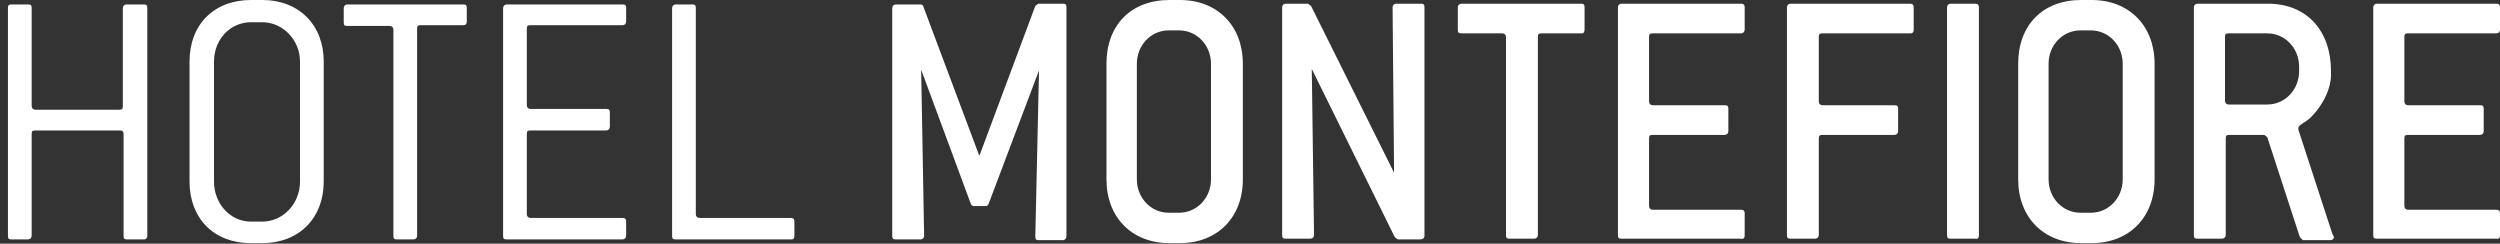 <svg width="236" height="23" viewBox="0 0 236 23" fill="none" xmlns="http://www.w3.org/2000/svg">
<rect x="0" y="0" width="236" height="23" fill="#333333" stroke="none"/>
<path fill-rule="evenodd" clip-rule="evenodd" d="M13.905 22.252V0.77C13.905 0.49 13.835 0.42 13.555 0.42H11.946C11.736 0.42 11.596 0.56 11.596 0.77V10.006C11.596 10.286 11.526 10.356 11.246 10.356H3.339C3.129 10.356 2.989 10.216 2.989 10.006V0.77C2.989 0.49 2.919 0.42 2.639 0.42H1.1C0.82 0.42 0.75 0.49 0.75 0.77V22.252C0.75 22.531 0.82 22.601 1.1 22.601H2.639C2.849 22.601 2.989 22.461 2.989 22.252V12.665C2.989 12.385 3.059 12.315 3.339 12.315H11.316C11.526 12.315 11.666 12.385 11.666 12.665V22.252C11.666 22.531 11.736 22.601 12.016 22.601H13.625C13.765 22.601 13.905 22.461 13.905 22.252ZM30.559 17.143V5.808C30.559 2.379 28.25 0 24.751 0H23.701C20.203 0 17.893 2.309 17.893 5.808V17.143C17.893 20.572 20.133 22.951 23.701 22.951H24.751C28.25 22.951 30.559 20.572 30.559 17.143ZM28.32 17.143C28.32 19.243 26.71 20.922 24.751 20.922H23.701C21.742 20.922 20.203 19.243 20.203 17.143V5.808C20.203 3.709 21.742 2.099 23.701 2.099H24.751C26.71 2.099 28.32 3.779 28.32 5.808V17.143ZM44.063 2.029V0.77C44.063 0.49 43.993 0.42 43.714 0.42H32.798C32.588 0.42 32.448 0.56 32.448 0.77V2.099C32.448 2.379 32.518 2.449 32.798 2.449H36.786C36.996 2.449 37.136 2.589 37.136 2.799V22.252C37.136 22.531 37.206 22.601 37.486 22.601H39.025C39.235 22.601 39.375 22.461 39.375 22.252V2.729C39.375 2.449 39.445 2.379 39.725 2.379H43.714C43.923 2.379 44.063 2.309 44.063 2.029ZM59.108 22.252V20.922C59.108 20.712 59.038 20.572 58.758 20.572H50.081C49.871 20.572 49.731 20.432 49.731 20.222V12.665C49.731 12.385 49.801 12.315 50.081 12.315H57.218C57.428 12.315 57.568 12.175 57.568 11.965V10.636C57.568 10.356 57.498 10.286 57.218 10.286H50.081C49.871 10.286 49.731 10.146 49.731 9.936V2.729C49.731 2.449 49.801 2.379 50.081 2.379H58.758C58.968 2.379 59.108 2.239 59.108 2.029V0.77C59.108 0.49 59.038 0.42 58.758 0.42H47.842C47.632 0.42 47.492 0.56 47.492 0.77V22.252C47.492 22.531 47.562 22.601 47.842 22.601H58.758C58.968 22.601 59.108 22.461 59.108 22.252ZM74.992 22.252V20.922C74.992 20.712 74.922 20.572 74.642 20.572H66.035C65.825 20.572 65.685 20.432 65.685 20.222V0.77C65.685 0.49 65.615 0.42 65.335 0.42H63.796C63.586 0.42 63.446 0.56 63.446 0.77V22.252C63.446 22.531 63.516 22.601 63.796 22.601H74.712C74.922 22.601 74.992 22.461 74.992 22.252ZM100.672 22.252V0.7C100.672 0.42 100.602 0.35 100.322 0.35H98.013L97.733 0.56L92.485 14.624H92.415L87.167 0.63C87.167 0.49 87.027 0.42 86.887 0.42H84.578C84.368 0.42 84.228 0.56 84.228 0.77V22.252C84.228 22.531 84.298 22.601 84.578 22.601H86.887C87.097 22.601 87.237 22.461 87.237 22.252L86.957 6.577L91.645 19.243C91.645 19.313 91.785 19.453 91.925 19.453H93.045C93.185 19.453 93.255 19.383 93.325 19.243L98.083 6.647L97.733 22.322C97.733 22.601 97.803 22.671 98.083 22.671H100.392C100.602 22.601 100.672 22.461 100.672 22.252ZM117.325 16.933V6.018C117.325 2.449 114.946 0 111.378 0H110.398C106.759 0 104.45 2.379 104.45 6.018V16.933C104.45 20.502 106.829 22.951 110.398 22.951H111.378C114.946 22.951 117.325 20.502 117.325 16.933ZM114.317 16.933C114.317 18.683 112.987 20.082 111.308 20.082H110.328C108.649 20.082 107.319 18.683 107.319 16.933V6.018C107.319 4.268 108.649 2.869 110.328 2.869H111.308C112.987 2.869 114.317 4.268 114.317 6.018V16.933ZM134.469 22.252V0.7C134.469 0.42 134.399 0.35 134.119 0.35H131.81C131.6 0.35 131.46 0.49 131.46 0.7L131.6 16.304L123.763 0.56L123.483 0.35H121.384C121.174 0.35 121.034 0.49 121.034 0.7V22.181C121.034 22.461 121.104 22.531 121.384 22.531H123.693C123.903 22.531 124.043 22.391 124.043 22.181L123.833 6.508L131.67 22.391L131.95 22.601H134.049C134.329 22.601 134.469 22.461 134.469 22.252ZM149.583 2.799V0.7C149.583 0.42 149.513 0.35 149.233 0.35H137.968C137.758 0.35 137.618 0.49 137.618 0.7V2.799C137.618 3.079 137.688 3.149 137.968 3.149H141.816C142.026 3.149 142.166 3.289 142.166 3.499V22.181C142.166 22.461 142.236 22.531 142.516 22.531H144.825C145.035 22.531 145.175 22.391 145.175 22.181V3.499C145.175 3.219 145.245 3.149 145.525 3.149H149.373C149.443 3.149 149.583 3.079 149.583 2.799ZM164.697 22.252V20.152C164.697 19.872 164.557 19.802 164.347 19.802H156.021C155.811 19.802 155.671 19.663 155.671 19.453V13.085C155.671 12.805 155.741 12.735 156.021 12.735H162.808C163.018 12.735 163.158 12.595 163.158 12.385V10.286C163.158 10.006 163.088 9.936 162.808 9.936H156.021C155.811 9.936 155.671 9.796 155.671 9.586V3.499C155.671 3.219 155.741 3.149 156.021 3.149H164.347C164.557 3.149 164.697 3.009 164.697 2.799V0.7C164.697 0.42 164.557 0.35 164.347 0.35H153.082C152.872 0.35 152.732 0.49 152.732 0.7V22.181C152.732 22.461 152.802 22.531 153.082 22.531H164.347C164.557 22.601 164.697 22.461 164.697 22.252ZM180.651 2.799V0.7C180.651 0.42 180.511 0.35 180.301 0.35H169.036C168.826 0.35 168.686 0.49 168.686 0.7V22.181C168.686 22.461 168.756 22.531 169.036 22.531H171.345C171.555 22.531 171.695 22.391 171.695 22.181V13.085C171.695 12.805 171.765 12.735 172.044 12.735H178.832C179.042 12.735 179.182 12.595 179.182 12.385V10.286C179.182 10.006 179.112 9.936 178.832 9.936H172.044C171.835 9.936 171.695 9.796 171.695 9.586V3.499C171.695 3.219 171.765 3.149 172.044 3.149H180.371C180.511 3.149 180.651 3.079 180.651 2.799ZM186.809 22.252V0.7C186.809 0.42 186.669 0.35 186.459 0.35H184.15C183.94 0.35 183.8 0.49 183.8 0.7V22.181C183.8 22.461 183.87 22.531 184.15 22.531H186.459C186.669 22.601 186.809 22.461 186.809 22.252ZM203.392 16.933V6.018C203.392 2.449 201.013 0 197.445 0H196.465C192.827 0 190.517 2.379 190.517 6.018V16.933C190.517 20.502 192.897 22.951 196.465 22.951H197.445C201.013 22.951 203.392 20.502 203.392 16.933ZM200.384 16.933C200.384 18.683 199.054 20.082 197.375 20.082H196.395C194.716 20.082 193.386 18.683 193.386 16.933V6.018C193.386 4.268 194.716 2.869 196.395 2.869H197.375C199.054 2.869 200.384 4.268 200.384 6.018V16.933ZM220.186 22.111L216.967 12.245C216.967 12.245 216.967 12.175 216.967 12.105C216.967 11.755 217.597 11.616 218.157 11.056C219.416 9.796 220.046 8.257 220.046 7.067V6.717C220.046 2.869 217.737 0.35 214.098 0.35H207.451C207.241 0.35 207.101 0.49 207.101 0.7V22.181C207.101 22.461 207.171 22.531 207.451 22.531H209.76C209.97 22.531 210.11 22.391 210.11 22.181V13.085C210.11 12.805 210.18 12.735 210.46 12.735H213.749L214.028 12.945L217.107 22.391L217.387 22.671H219.976C220.186 22.671 220.326 22.531 220.326 22.391C220.256 22.252 220.256 22.181 220.186 22.111ZM217.037 6.717C217.037 8.467 215.708 9.866 214.028 9.866H210.39C210.18 9.866 210.04 9.726 210.04 9.516V3.499C210.04 3.219 210.11 3.149 210.39 3.149H214.028C215.708 3.149 217.037 4.548 217.037 6.298C217.037 6.368 217.037 6.717 217.037 6.717ZM236 22.252V20.152C236 19.872 235.86 19.802 235.65 19.802H227.323C227.113 19.802 226.973 19.663 226.973 19.453V13.085C226.973 12.805 227.043 12.735 227.323 12.735H234.111C234.321 12.735 234.461 12.595 234.461 12.385V10.286C234.461 10.006 234.391 9.936 234.111 9.936H227.323C227.113 9.936 226.973 9.796 226.973 9.586V3.499C226.973 3.219 227.043 3.149 227.323 3.149H235.65C235.86 3.149 236 3.009 236 2.799V0.7C236 0.42 235.86 0.35 235.65 0.35H224.384C224.175 0.35 224.035 0.49 224.035 0.7V22.181C224.035 22.461 224.105 22.531 224.384 22.531H235.65C235.86 22.601 236 22.461 236 22.252Z" fill="white"/>
</svg>
